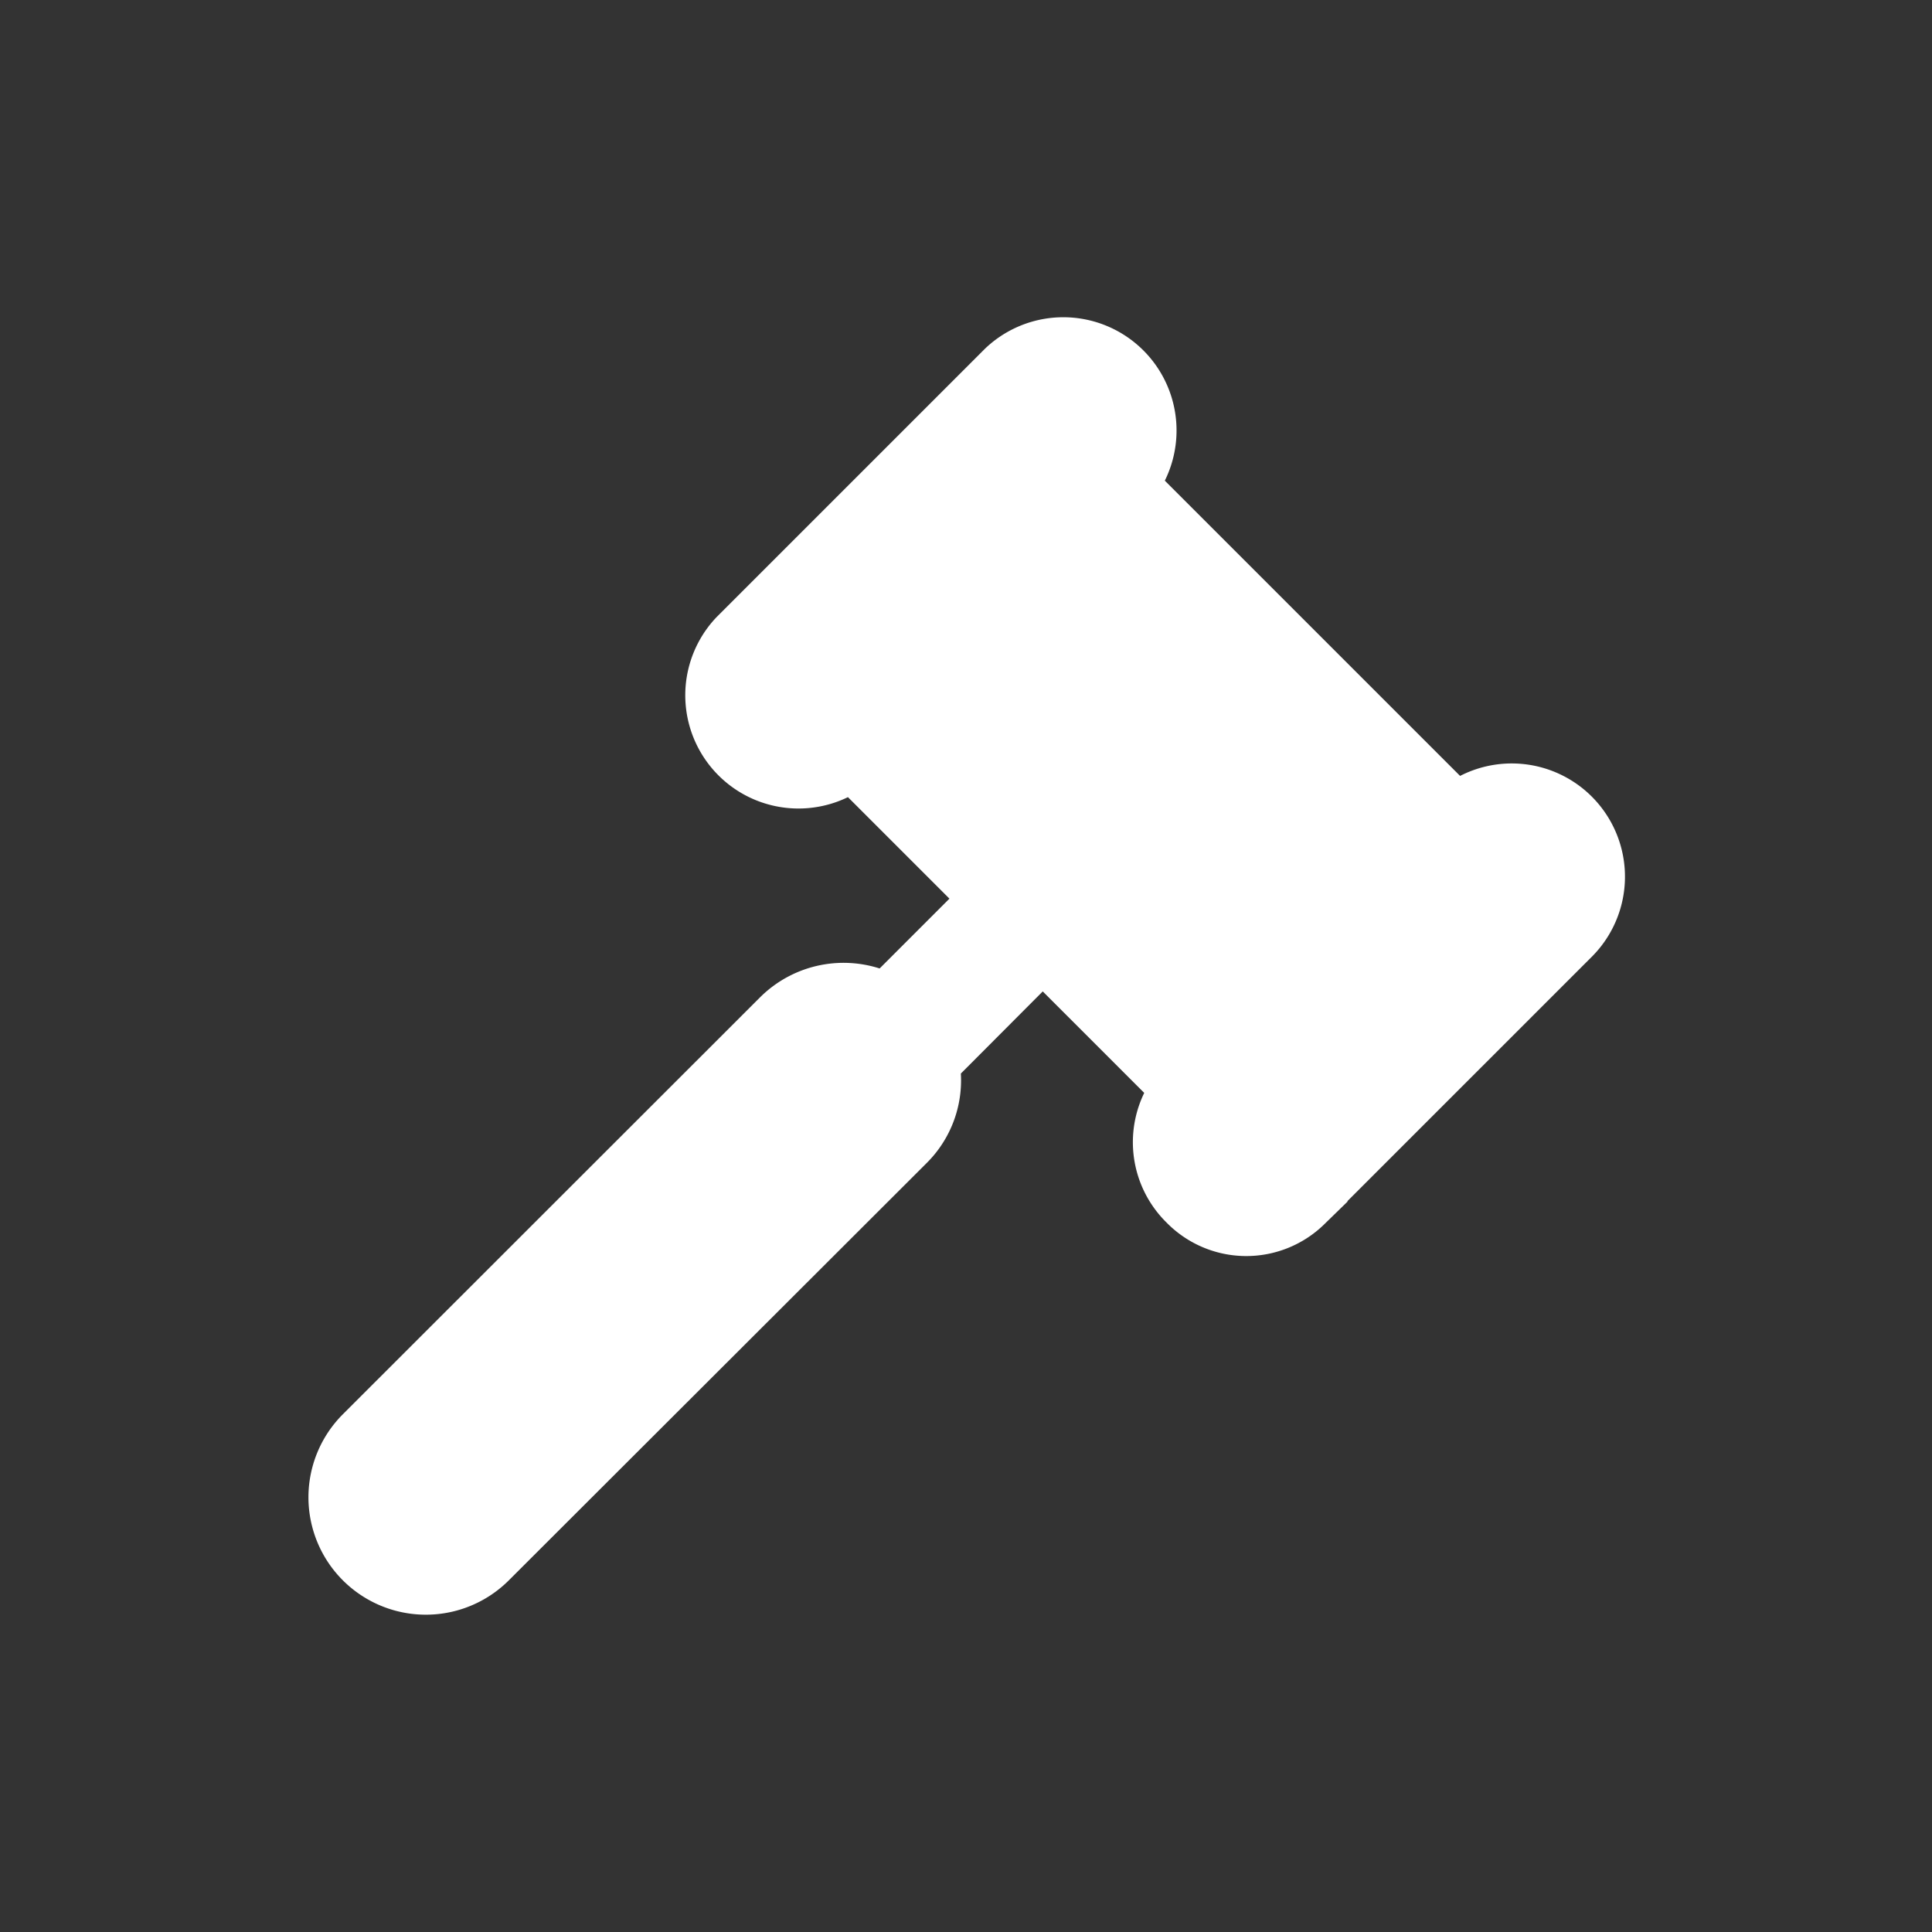 <svg xmlns="http://www.w3.org/2000/svg" fill="#ffffff" width="800px" height="800px" viewBox="0 -8 72 72" id="Layer_1" data-name="Layer 1" stroke="#ffffff"><rect x="0" y="-8" width="72" height="72" fill="#333333" stroke="none"/><g id="SVGRepo_bgCarrier" stroke-width="0"></g><g id="SVGRepo_tracerCarrier" stroke-linecap="round" stroke-linejoin="round"></g><g id="SVGRepo_iconCarrier"><title>gavel</title><path d="M59,27.27l-10,10a3.66,3.66,0,0,1-5.18-.07,3.7,3.7,0,0,1-.56-4.56l-4.4-4.4-3.57,3.58A3.84,3.84,0,0,1,34.17,35L18.61,50.54a3.87,3.87,0,0,1-5.48-5.48L28.68,29.52a3.91,3.91,0,0,1,4.23-.85l3.18-3.18-4.4-4.4a3.72,3.72,0,0,1-4.63-5.74l10-10A3.72,3.72,0,0,1,42.79,10L54.33,21.54A3.72,3.72,0,0,1,59,27.27Z"></path></g></svg>